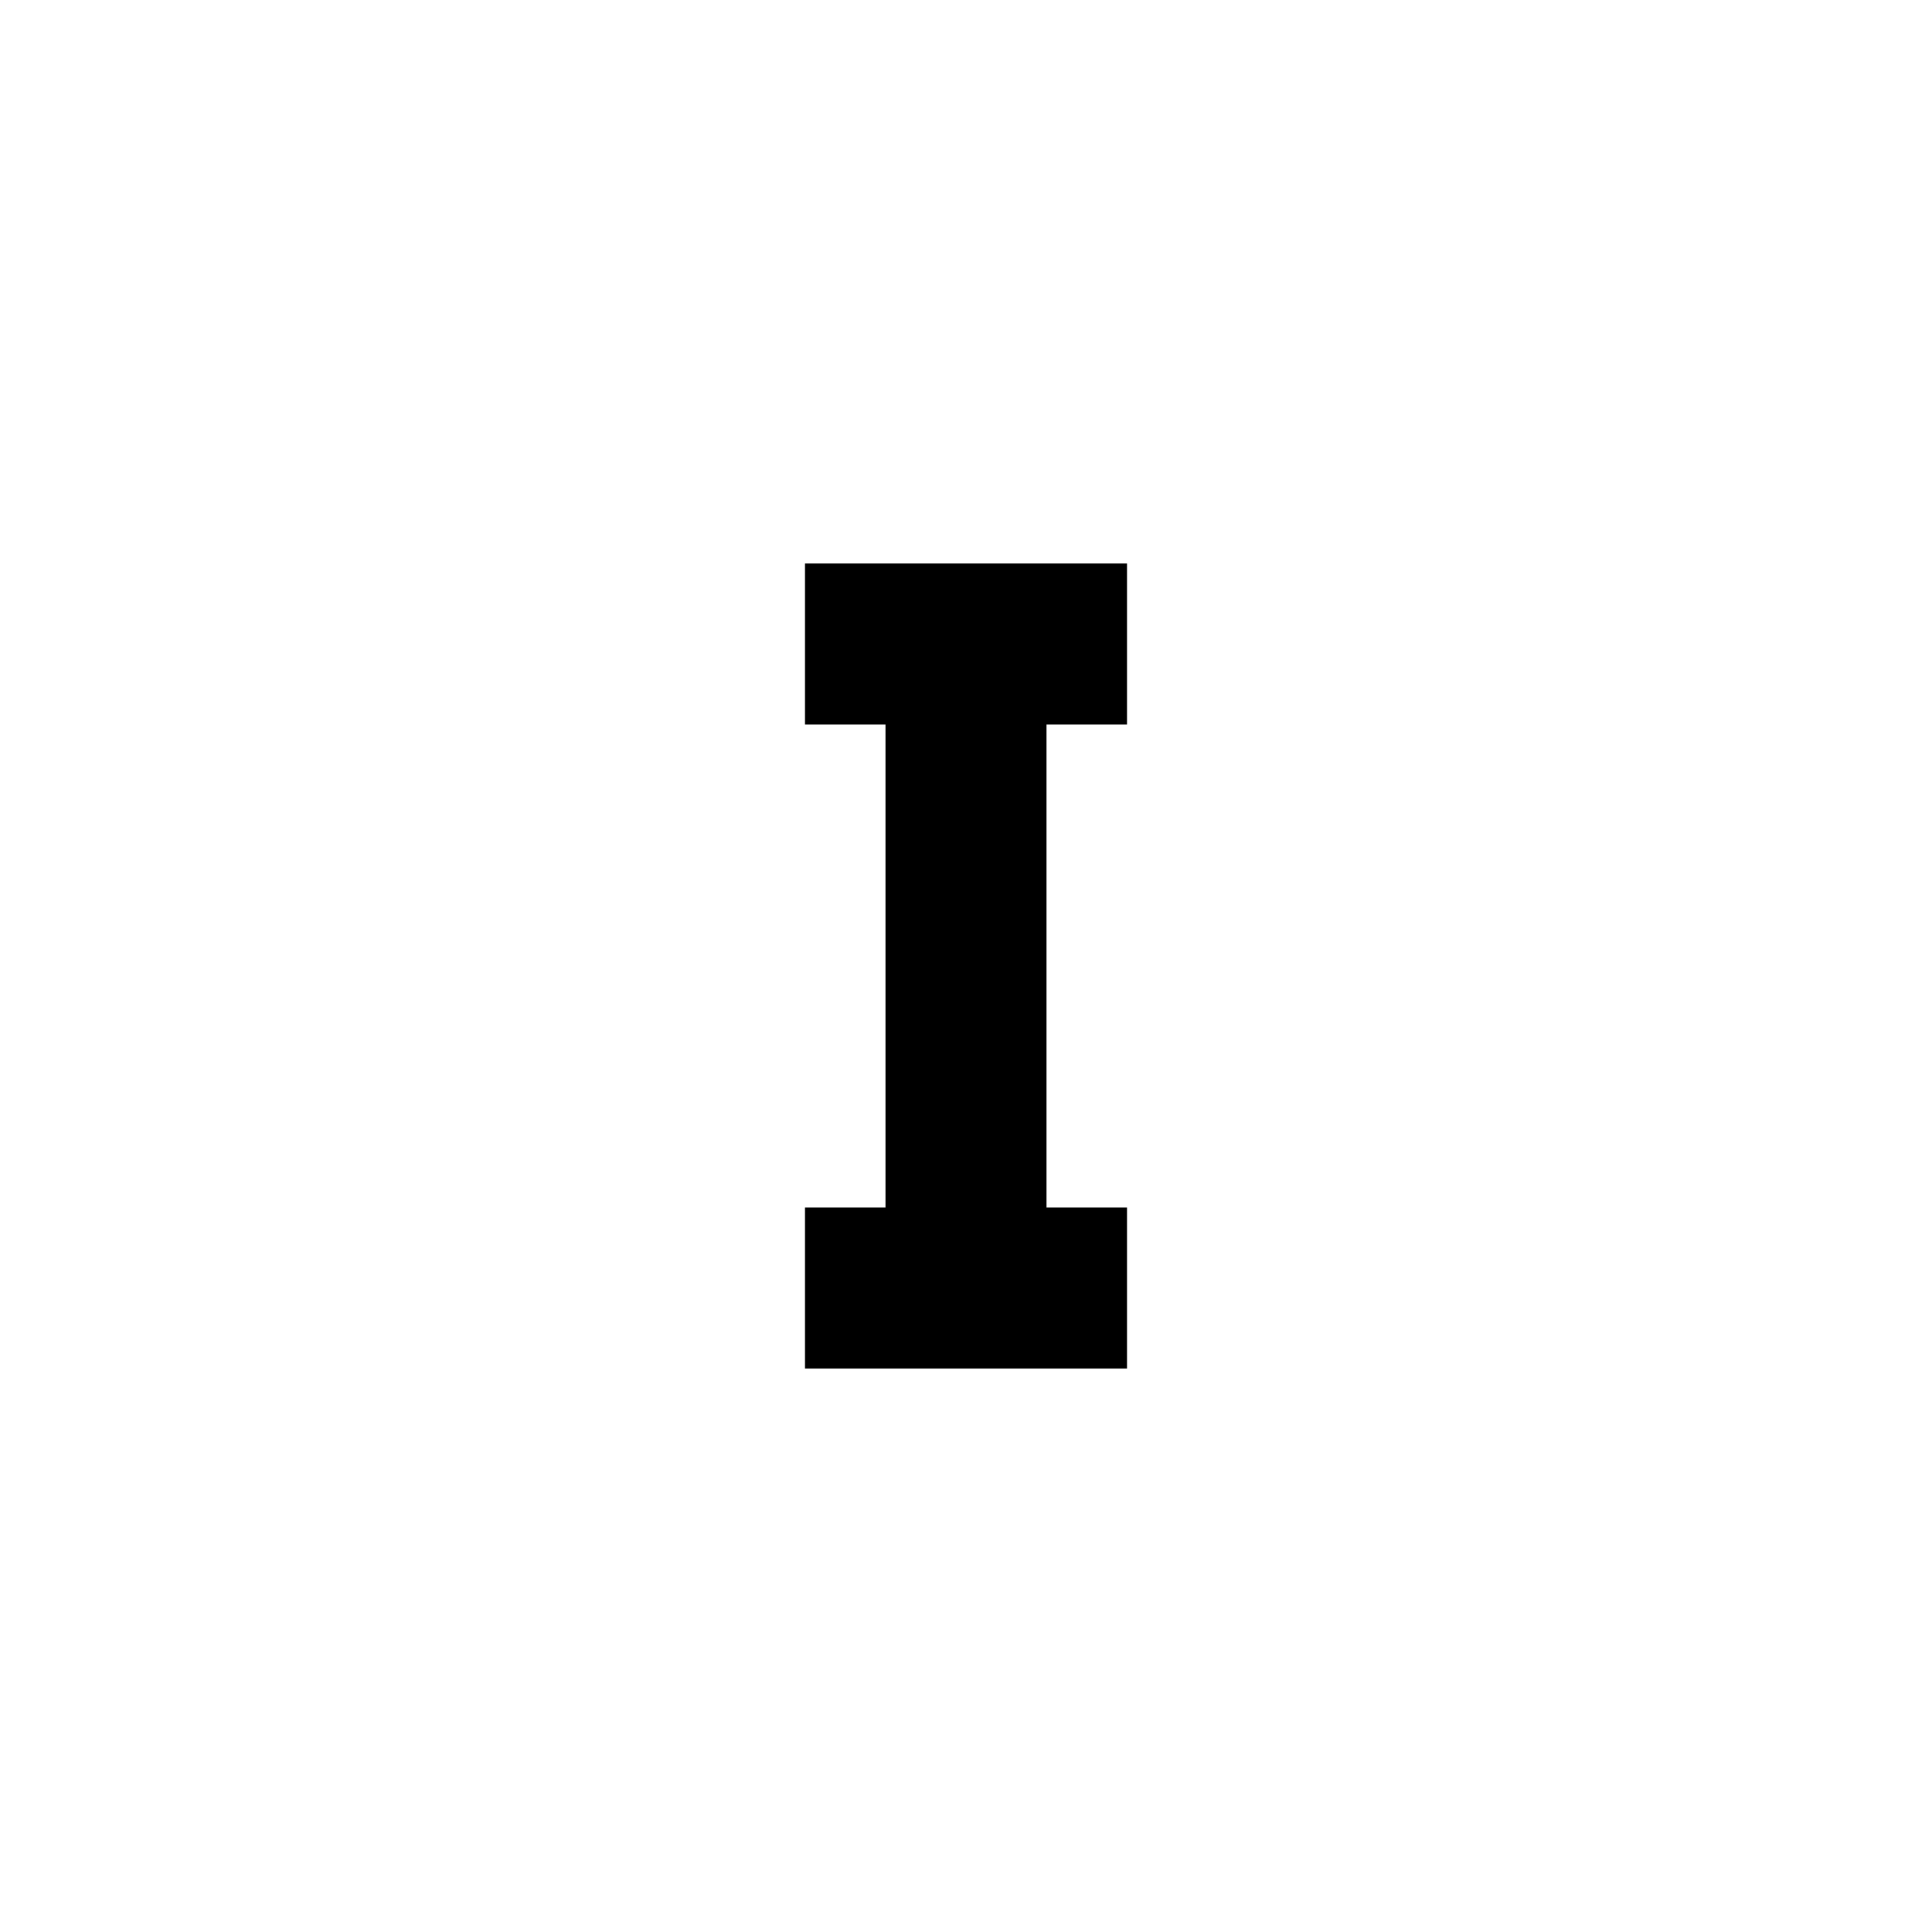 <?xml version="1.0" encoding="UTF-8"?><!DOCTYPE svg PUBLIC "-//W3C//DTD SVG 1.1//EN" "http://www.w3.org/Graphics/SVG/1.1/DTD/svg11.dtd"><svg xmlns="http://www.w3.org/2000/svg" xmlns:xlink="http://www.w3.org/1999/xlink" version="1.1" id="mdi-roman-numeral-1" width="24" height="24" viewBox="0 0 24 24"><path d="M14 7V9H13V15H14V17H10V15H11V9H10V7H14Z" /></svg>